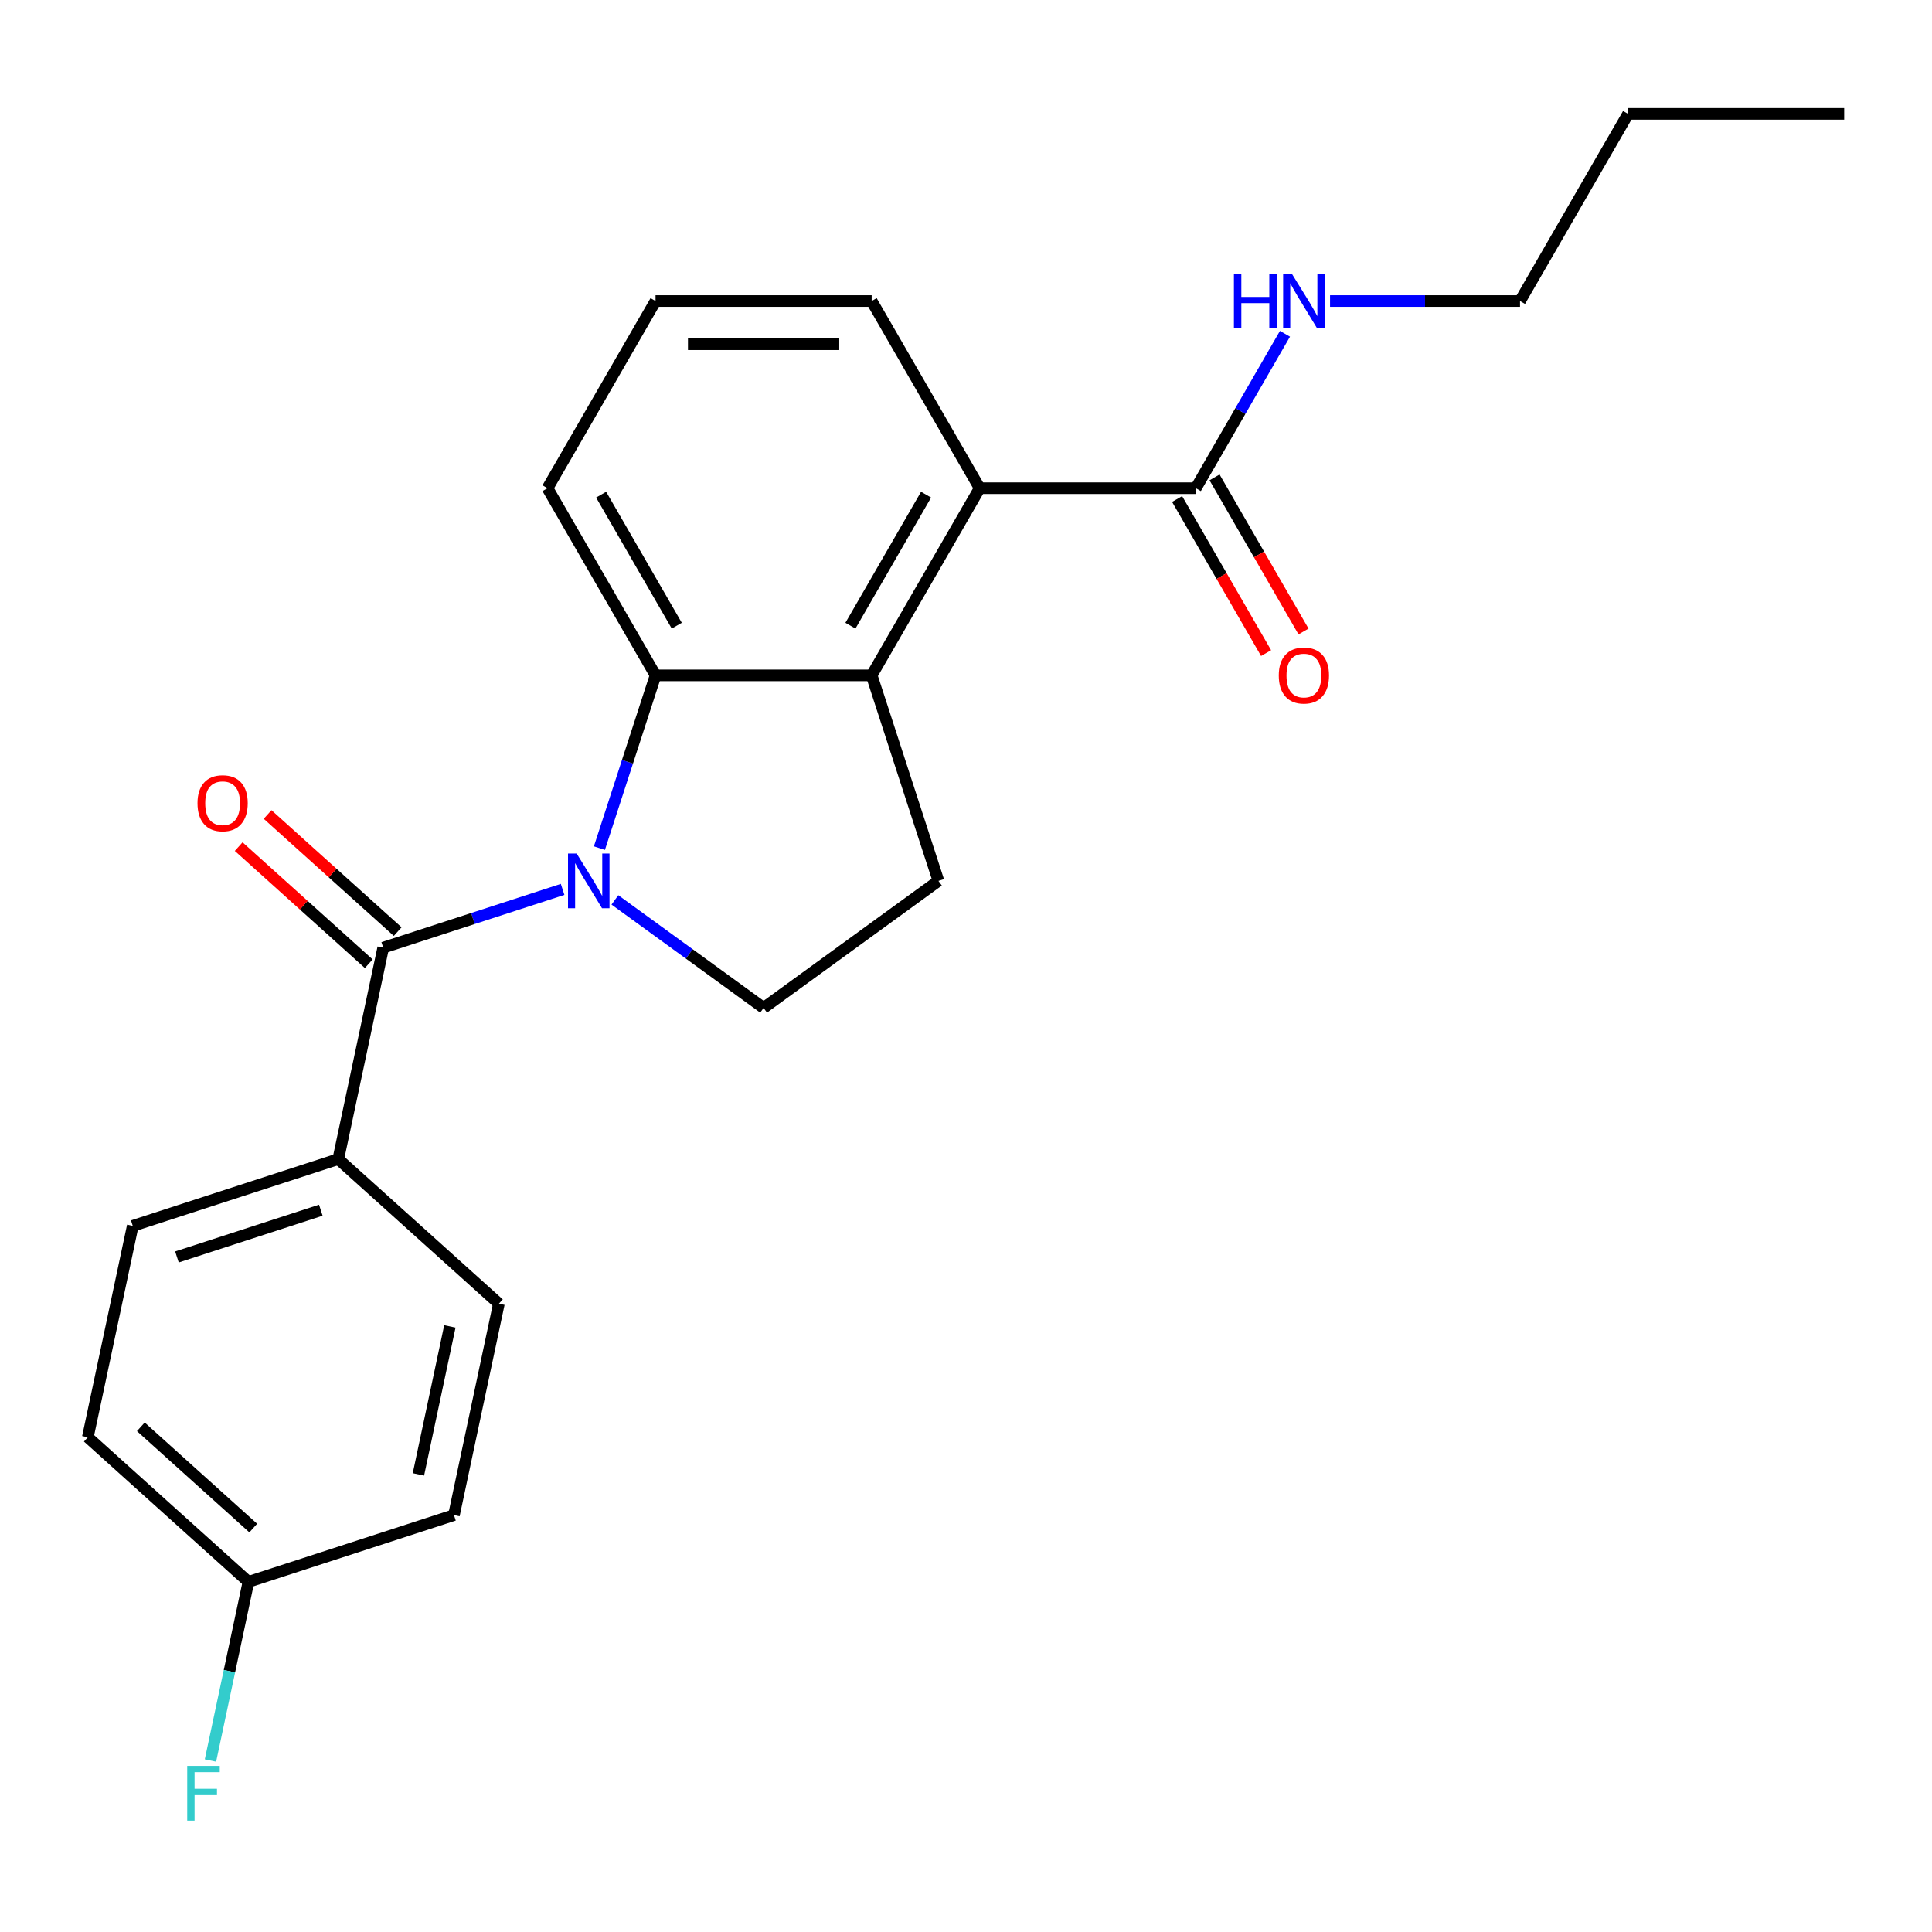 <?xml version='1.0' encoding='iso-8859-1'?>
<svg version='1.1' baseProfile='full'
              xmlns='http://www.w3.org/2000/svg'
                      xmlns:rdkit='http://www.rdkit.org/xml'
                      xmlns:xlink='http://www.w3.org/1999/xlink'
                  xml:space='preserve'
width='1000px' height='1000px' viewBox='0 0 1000 1000'>
<!-- END OF HEADER -->
<rect style='opacity:1.0;fill:#FFFFFF;stroke:none' width='1000' height='1000' x='0' y='0'> </rect>
<path class='bond-0' d='M 291.205,460.35 L 244.78,475.434' style='fill:none;fill-rule:evenodd;stroke:#0000FF;stroke-width:6px;stroke-linecap:butt;stroke-linejoin:miter;stroke-opacity:1' />
<path class='bond-0' d='M 244.78,475.434 L 198.355,490.519' style='fill:none;fill-rule:evenodd;stroke:#000000;stroke-width:6px;stroke-linecap:butt;stroke-linejoin:miter;stroke-opacity:1' />
<path class='bond-1' d='M 310.251,438.995 L 324.78,394.28' style='fill:none;fill-rule:evenodd;stroke:#0000FF;stroke-width:6px;stroke-linecap:butt;stroke-linejoin:miter;stroke-opacity:1' />
<path class='bond-1' d='M 324.78,394.28 L 339.309,349.565' style='fill:none;fill-rule:evenodd;stroke:#000000;stroke-width:6px;stroke-linecap:butt;stroke-linejoin:miter;stroke-opacity:1' />
<path class='bond-4' d='M 318.278,465.787 L 356.759,493.744' style='fill:none;fill-rule:evenodd;stroke:#0000FF;stroke-width:6px;stroke-linecap:butt;stroke-linejoin:miter;stroke-opacity:1' />
<path class='bond-4' d='M 356.759,493.744 L 395.239,521.702' style='fill:none;fill-rule:evenodd;stroke:#000000;stroke-width:6px;stroke-linecap:butt;stroke-linejoin:miter;stroke-opacity:1' />
<path class='bond-7' d='M 198.355,490.519 L 175.098,599.936' style='fill:none;fill-rule:evenodd;stroke:#000000;stroke-width:6px;stroke-linecap:butt;stroke-linejoin:miter;stroke-opacity:1' />
<path class='bond-8' d='M 205.84,482.206 L 172.174,451.893' style='fill:none;fill-rule:evenodd;stroke:#000000;stroke-width:6px;stroke-linecap:butt;stroke-linejoin:miter;stroke-opacity:1' />
<path class='bond-8' d='M 172.174,451.893 L 138.508,421.579' style='fill:none;fill-rule:evenodd;stroke:#FF0000;stroke-width:6px;stroke-linecap:butt;stroke-linejoin:miter;stroke-opacity:1' />
<path class='bond-8' d='M 190.87,498.832 L 157.204,468.518' style='fill:none;fill-rule:evenodd;stroke:#000000;stroke-width:6px;stroke-linecap:butt;stroke-linejoin:miter;stroke-opacity:1' />
<path class='bond-8' d='M 157.204,468.518 L 123.538,438.205' style='fill:none;fill-rule:evenodd;stroke:#FF0000;stroke-width:6px;stroke-linecap:butt;stroke-linejoin:miter;stroke-opacity:1' />
<path class='bond-2' d='M 339.309,349.565 L 451.17,349.565' style='fill:none;fill-rule:evenodd;stroke:#000000;stroke-width:6px;stroke-linecap:butt;stroke-linejoin:miter;stroke-opacity:1' />
<path class='bond-14' d='M 339.309,349.565 L 283.378,252.691' style='fill:none;fill-rule:evenodd;stroke:#000000;stroke-width:6px;stroke-linecap:butt;stroke-linejoin:miter;stroke-opacity:1' />
<path class='bond-14' d='M 350.294,323.848 L 311.143,256.036' style='fill:none;fill-rule:evenodd;stroke:#000000;stroke-width:6px;stroke-linecap:butt;stroke-linejoin:miter;stroke-opacity:1' />
<path class='bond-3' d='M 451.17,349.565 L 507.101,252.691' style='fill:none;fill-rule:evenodd;stroke:#000000;stroke-width:6px;stroke-linecap:butt;stroke-linejoin:miter;stroke-opacity:1' />
<path class='bond-3' d='M 440.185,323.848 L 479.336,256.036' style='fill:none;fill-rule:evenodd;stroke:#000000;stroke-width:6px;stroke-linecap:butt;stroke-linejoin:miter;stroke-opacity:1' />
<path class='bond-23' d='M 451.17,349.565 L 485.737,455.952' style='fill:none;fill-rule:evenodd;stroke:#000000;stroke-width:6px;stroke-linecap:butt;stroke-linejoin:miter;stroke-opacity:1' />
<path class='bond-5' d='M 507.101,252.691 L 618.962,252.691' style='fill:none;fill-rule:evenodd;stroke:#000000;stroke-width:6px;stroke-linecap:butt;stroke-linejoin:miter;stroke-opacity:1' />
<path class='bond-24' d='M 507.101,252.691 L 451.17,155.816' style='fill:none;fill-rule:evenodd;stroke:#000000;stroke-width:6px;stroke-linecap:butt;stroke-linejoin:miter;stroke-opacity:1' />
<path class='bond-6' d='M 395.239,521.702 L 485.737,455.952' style='fill:none;fill-rule:evenodd;stroke:#000000;stroke-width:6px;stroke-linecap:butt;stroke-linejoin:miter;stroke-opacity:1' />
<path class='bond-9' d='M 609.274,258.284 L 632.299,298.163' style='fill:none;fill-rule:evenodd;stroke:#000000;stroke-width:6px;stroke-linecap:butt;stroke-linejoin:miter;stroke-opacity:1' />
<path class='bond-9' d='M 632.299,298.163 L 655.323,338.042' style='fill:none;fill-rule:evenodd;stroke:#FF0000;stroke-width:6px;stroke-linecap:butt;stroke-linejoin:miter;stroke-opacity:1' />
<path class='bond-9' d='M 628.649,247.098 L 651.673,286.977' style='fill:none;fill-rule:evenodd;stroke:#000000;stroke-width:6px;stroke-linecap:butt;stroke-linejoin:miter;stroke-opacity:1' />
<path class='bond-9' d='M 651.673,286.977 L 674.698,326.856' style='fill:none;fill-rule:evenodd;stroke:#FF0000;stroke-width:6px;stroke-linecap:butt;stroke-linejoin:miter;stroke-opacity:1' />
<path class='bond-10' d='M 618.962,252.691 L 642.032,212.732' style='fill:none;fill-rule:evenodd;stroke:#000000;stroke-width:6px;stroke-linecap:butt;stroke-linejoin:miter;stroke-opacity:1' />
<path class='bond-10' d='M 642.032,212.732 L 665.103,172.773' style='fill:none;fill-rule:evenodd;stroke:#0000FF;stroke-width:6px;stroke-linecap:butt;stroke-linejoin:miter;stroke-opacity:1' />
<path class='bond-11' d='M 175.098,599.936 L 68.712,634.503' style='fill:none;fill-rule:evenodd;stroke:#000000;stroke-width:6px;stroke-linecap:butt;stroke-linejoin:miter;stroke-opacity:1' />
<path class='bond-11' d='M 166.054,626.398 L 91.583,650.595' style='fill:none;fill-rule:evenodd;stroke:#000000;stroke-width:6px;stroke-linecap:butt;stroke-linejoin:miter;stroke-opacity:1' />
<path class='bond-12' d='M 175.098,599.936 L 258.227,674.785' style='fill:none;fill-rule:evenodd;stroke:#000000;stroke-width:6px;stroke-linecap:butt;stroke-linejoin:miter;stroke-opacity:1' />
<path class='bond-20' d='M 688.429,155.816 L 737.591,155.816' style='fill:none;fill-rule:evenodd;stroke:#0000FF;stroke-width:6px;stroke-linecap:butt;stroke-linejoin:miter;stroke-opacity:1' />
<path class='bond-20' d='M 737.591,155.816 L 786.754,155.816' style='fill:none;fill-rule:evenodd;stroke:#000000;stroke-width:6px;stroke-linecap:butt;stroke-linejoin:miter;stroke-opacity:1' />
<path class='bond-16' d='M 68.712,634.503 L 45.455,743.919' style='fill:none;fill-rule:evenodd;stroke:#000000;stroke-width:6px;stroke-linecap:butt;stroke-linejoin:miter;stroke-opacity:1' />
<path class='bond-15' d='M 258.227,674.785 L 234.97,784.202' style='fill:none;fill-rule:evenodd;stroke:#000000;stroke-width:6px;stroke-linecap:butt;stroke-linejoin:miter;stroke-opacity:1' />
<path class='bond-15' d='M 232.855,686.546 L 216.575,763.138' style='fill:none;fill-rule:evenodd;stroke:#000000;stroke-width:6px;stroke-linecap:butt;stroke-linejoin:miter;stroke-opacity:1' />
<path class='bond-13' d='M 128.584,818.769 L 234.97,784.202' style='fill:none;fill-rule:evenodd;stroke:#000000;stroke-width:6px;stroke-linecap:butt;stroke-linejoin:miter;stroke-opacity:1' />
<path class='bond-17' d='M 128.584,818.769 L 118.757,864.999' style='fill:none;fill-rule:evenodd;stroke:#000000;stroke-width:6px;stroke-linecap:butt;stroke-linejoin:miter;stroke-opacity:1' />
<path class='bond-17' d='M 118.757,864.999 L 108.931,911.229' style='fill:none;fill-rule:evenodd;stroke:#33CCCC;stroke-width:6px;stroke-linecap:butt;stroke-linejoin:miter;stroke-opacity:1' />
<path class='bond-25' d='M 128.584,818.769 L 45.455,743.919' style='fill:none;fill-rule:evenodd;stroke:#000000;stroke-width:6px;stroke-linecap:butt;stroke-linejoin:miter;stroke-opacity:1' />
<path class='bond-25' d='M 131.084,790.916 L 72.894,738.521' style='fill:none;fill-rule:evenodd;stroke:#000000;stroke-width:6px;stroke-linecap:butt;stroke-linejoin:miter;stroke-opacity:1' />
<path class='bond-19' d='M 283.378,252.691 L 339.309,155.816' style='fill:none;fill-rule:evenodd;stroke:#000000;stroke-width:6px;stroke-linecap:butt;stroke-linejoin:miter;stroke-opacity:1' />
<path class='bond-18' d='M 451.17,155.816 L 339.309,155.816' style='fill:none;fill-rule:evenodd;stroke:#000000;stroke-width:6px;stroke-linecap:butt;stroke-linejoin:miter;stroke-opacity:1' />
<path class='bond-18' d='M 434.391,178.188 L 356.088,178.188' style='fill:none;fill-rule:evenodd;stroke:#000000;stroke-width:6px;stroke-linecap:butt;stroke-linejoin:miter;stroke-opacity:1' />
<path class='bond-21' d='M 786.754,155.816 L 842.684,58.941' style='fill:none;fill-rule:evenodd;stroke:#000000;stroke-width:6px;stroke-linecap:butt;stroke-linejoin:miter;stroke-opacity:1' />
<path class='bond-22' d='M 842.684,58.941 L 954.545,58.941' style='fill:none;fill-rule:evenodd;stroke:#000000;stroke-width:6px;stroke-linecap:butt;stroke-linejoin:miter;stroke-opacity:1' />
<path  class='atom-0' d='M 298.482 441.792
L 307.762 456.792
Q 308.682 458.272, 310.162 460.952
Q 311.642 463.632, 311.722 463.792
L 311.722 441.792
L 315.482 441.792
L 315.482 470.112
L 311.602 470.112
L 301.642 453.712
Q 300.482 451.792, 299.242 449.592
Q 298.042 447.392, 297.682 446.712
L 297.682 470.112
L 294.002 470.112
L 294.002 441.792
L 298.482 441.792
' fill='#0000FF'/>
<path  class='atom-9' d='M 102.226 415.749
Q 102.226 408.949, 105.586 405.149
Q 108.946 401.349, 115.226 401.349
Q 121.506 401.349, 124.866 405.149
Q 128.226 408.949, 128.226 415.749
Q 128.226 422.629, 124.826 426.549
Q 121.426 430.429, 115.226 430.429
Q 108.986 430.429, 105.586 426.549
Q 102.226 422.669, 102.226 415.749
M 115.226 427.229
Q 119.546 427.229, 121.866 424.349
Q 124.226 421.429, 124.226 415.749
Q 124.226 410.189, 121.866 407.389
Q 119.546 404.549, 115.226 404.549
Q 110.906 404.549, 108.546 407.349
Q 106.226 410.149, 106.226 415.749
Q 106.226 421.469, 108.546 424.349
Q 110.906 427.229, 115.226 427.229
' fill='#FF0000'/>
<path  class='atom-10' d='M 661.892 349.645
Q 661.892 342.845, 665.252 339.045
Q 668.612 335.245, 674.892 335.245
Q 681.172 335.245, 684.532 339.045
Q 687.892 342.845, 687.892 349.645
Q 687.892 356.525, 684.492 360.445
Q 681.092 364.325, 674.892 364.325
Q 668.652 364.325, 665.252 360.445
Q 661.892 356.565, 661.892 349.645
M 674.892 361.125
Q 679.212 361.125, 681.532 358.245
Q 683.892 355.325, 683.892 349.645
Q 683.892 344.085, 681.532 341.285
Q 679.212 338.445, 674.892 338.445
Q 670.572 338.445, 668.212 341.245
Q 665.892 344.045, 665.892 349.645
Q 665.892 355.365, 668.212 358.245
Q 670.572 361.125, 674.892 361.125
' fill='#FF0000'/>
<path  class='atom-11' d='M 638.672 141.656
L 642.512 141.656
L 642.512 153.696
L 656.992 153.696
L 656.992 141.656
L 660.832 141.656
L 660.832 169.976
L 656.992 169.976
L 656.992 156.896
L 642.512 156.896
L 642.512 169.976
L 638.672 169.976
L 638.672 141.656
' fill='#0000FF'/>
<path  class='atom-11' d='M 668.632 141.656
L 677.912 156.656
Q 678.832 158.136, 680.312 160.816
Q 681.792 163.496, 681.872 163.656
L 681.872 141.656
L 685.632 141.656
L 685.632 169.976
L 681.752 169.976
L 671.792 153.576
Q 670.632 151.656, 669.392 149.456
Q 668.192 147.256, 667.832 146.576
L 667.832 169.976
L 664.152 169.976
L 664.152 141.656
L 668.632 141.656
' fill='#0000FF'/>
<path  class='atom-18' d='M 96.906 914.026
L 113.746 914.026
L 113.746 917.266
L 100.706 917.266
L 100.706 925.866
L 112.306 925.866
L 112.306 929.146
L 100.706 929.146
L 100.706 942.346
L 96.906 942.346
L 96.906 914.026
' fill='#33CCCC'/>
</svg>
